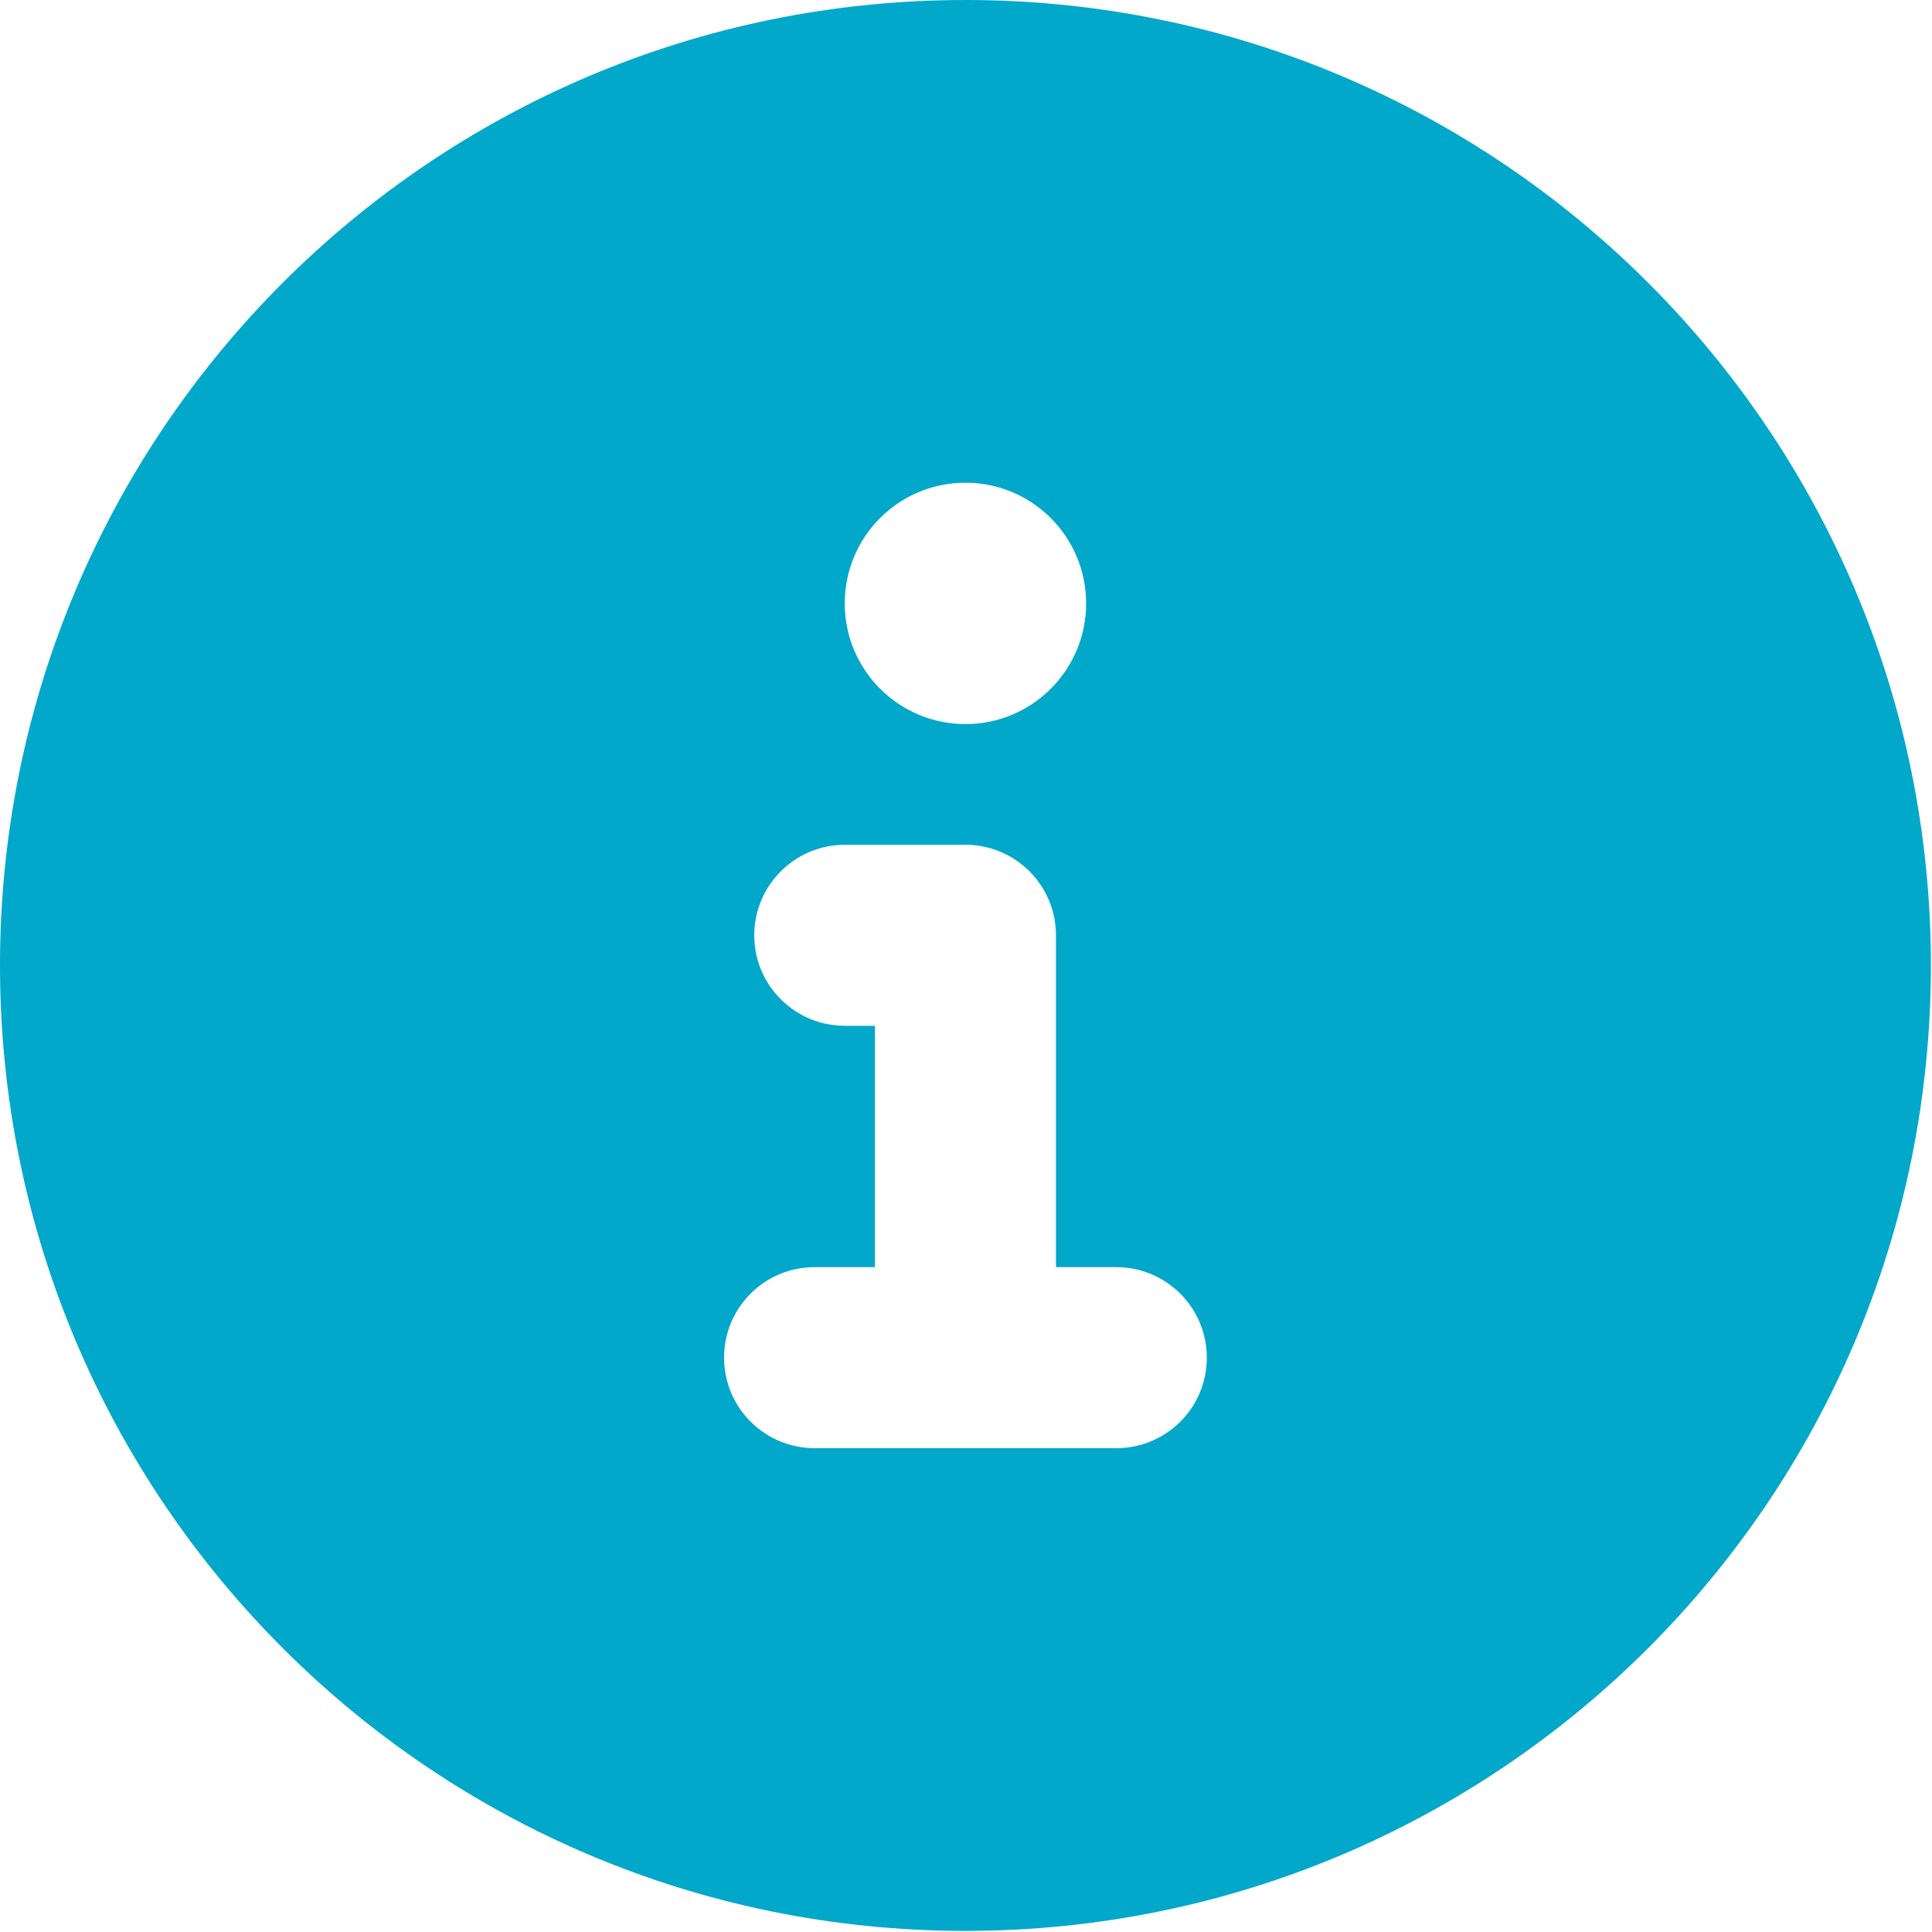 <?xml version="1.0" encoding="UTF-8" standalone="no"?><!DOCTYPE svg PUBLIC "-//W3C//DTD SVG 1.1//EN" "http://www.w3.org/Graphics/SVG/1.1/DTD/svg11.dtd"><svg width="100%" height="100%" viewBox="0 0 525 525" version="1.1" xmlns="http://www.w3.org/2000/svg" xmlns:xlink="http://www.w3.org/1999/xlink" xml:space="preserve" xmlns:serif="http://www.serif.com/" style="fill-rule:evenodd;clip-rule:evenodd;stroke-linejoin:round;stroke-miterlimit:2;"><path d="M262.35,0c-144.907,0 -262.35,117.443 -262.35,262.35c0,144.908 117.443,262.351 262.35,262.351c144.908,-0 262.351,-117.443 262.351,-262.351c-0,-144.907 -117.443,-262.35 -262.351,-262.35Zm0,131.175c18.109,0 32.794,14.686 32.794,32.794c0,18.108 -14.685,32.794 -32.794,32.794c-18.108,-0 -32.793,-14.655 -32.793,-32.794c-0,-18.139 14.654,-32.794 32.793,-32.794Zm40.993,262.351l-81.985,-0c-13.527,-0 -24.595,-10.966 -24.595,-24.596c-0,-13.63 11.017,-24.595 24.595,-24.595l16.397,-0l0,-65.588l-8.198,0c-13.579,0 -24.596,-11.016 -24.596,-24.595c0,-13.579 11.068,-24.595 24.596,-24.595l32.793,-0c13.579,-0 24.596,11.016 24.596,24.595l-0,90.183l16.397,-0c13.578,-0 24.595,11.017 24.595,24.595c0,13.579 -10.965,24.596 -24.595,24.596Z" style="fill:#02A8CA;fill-rule:nonzero;"/></svg>